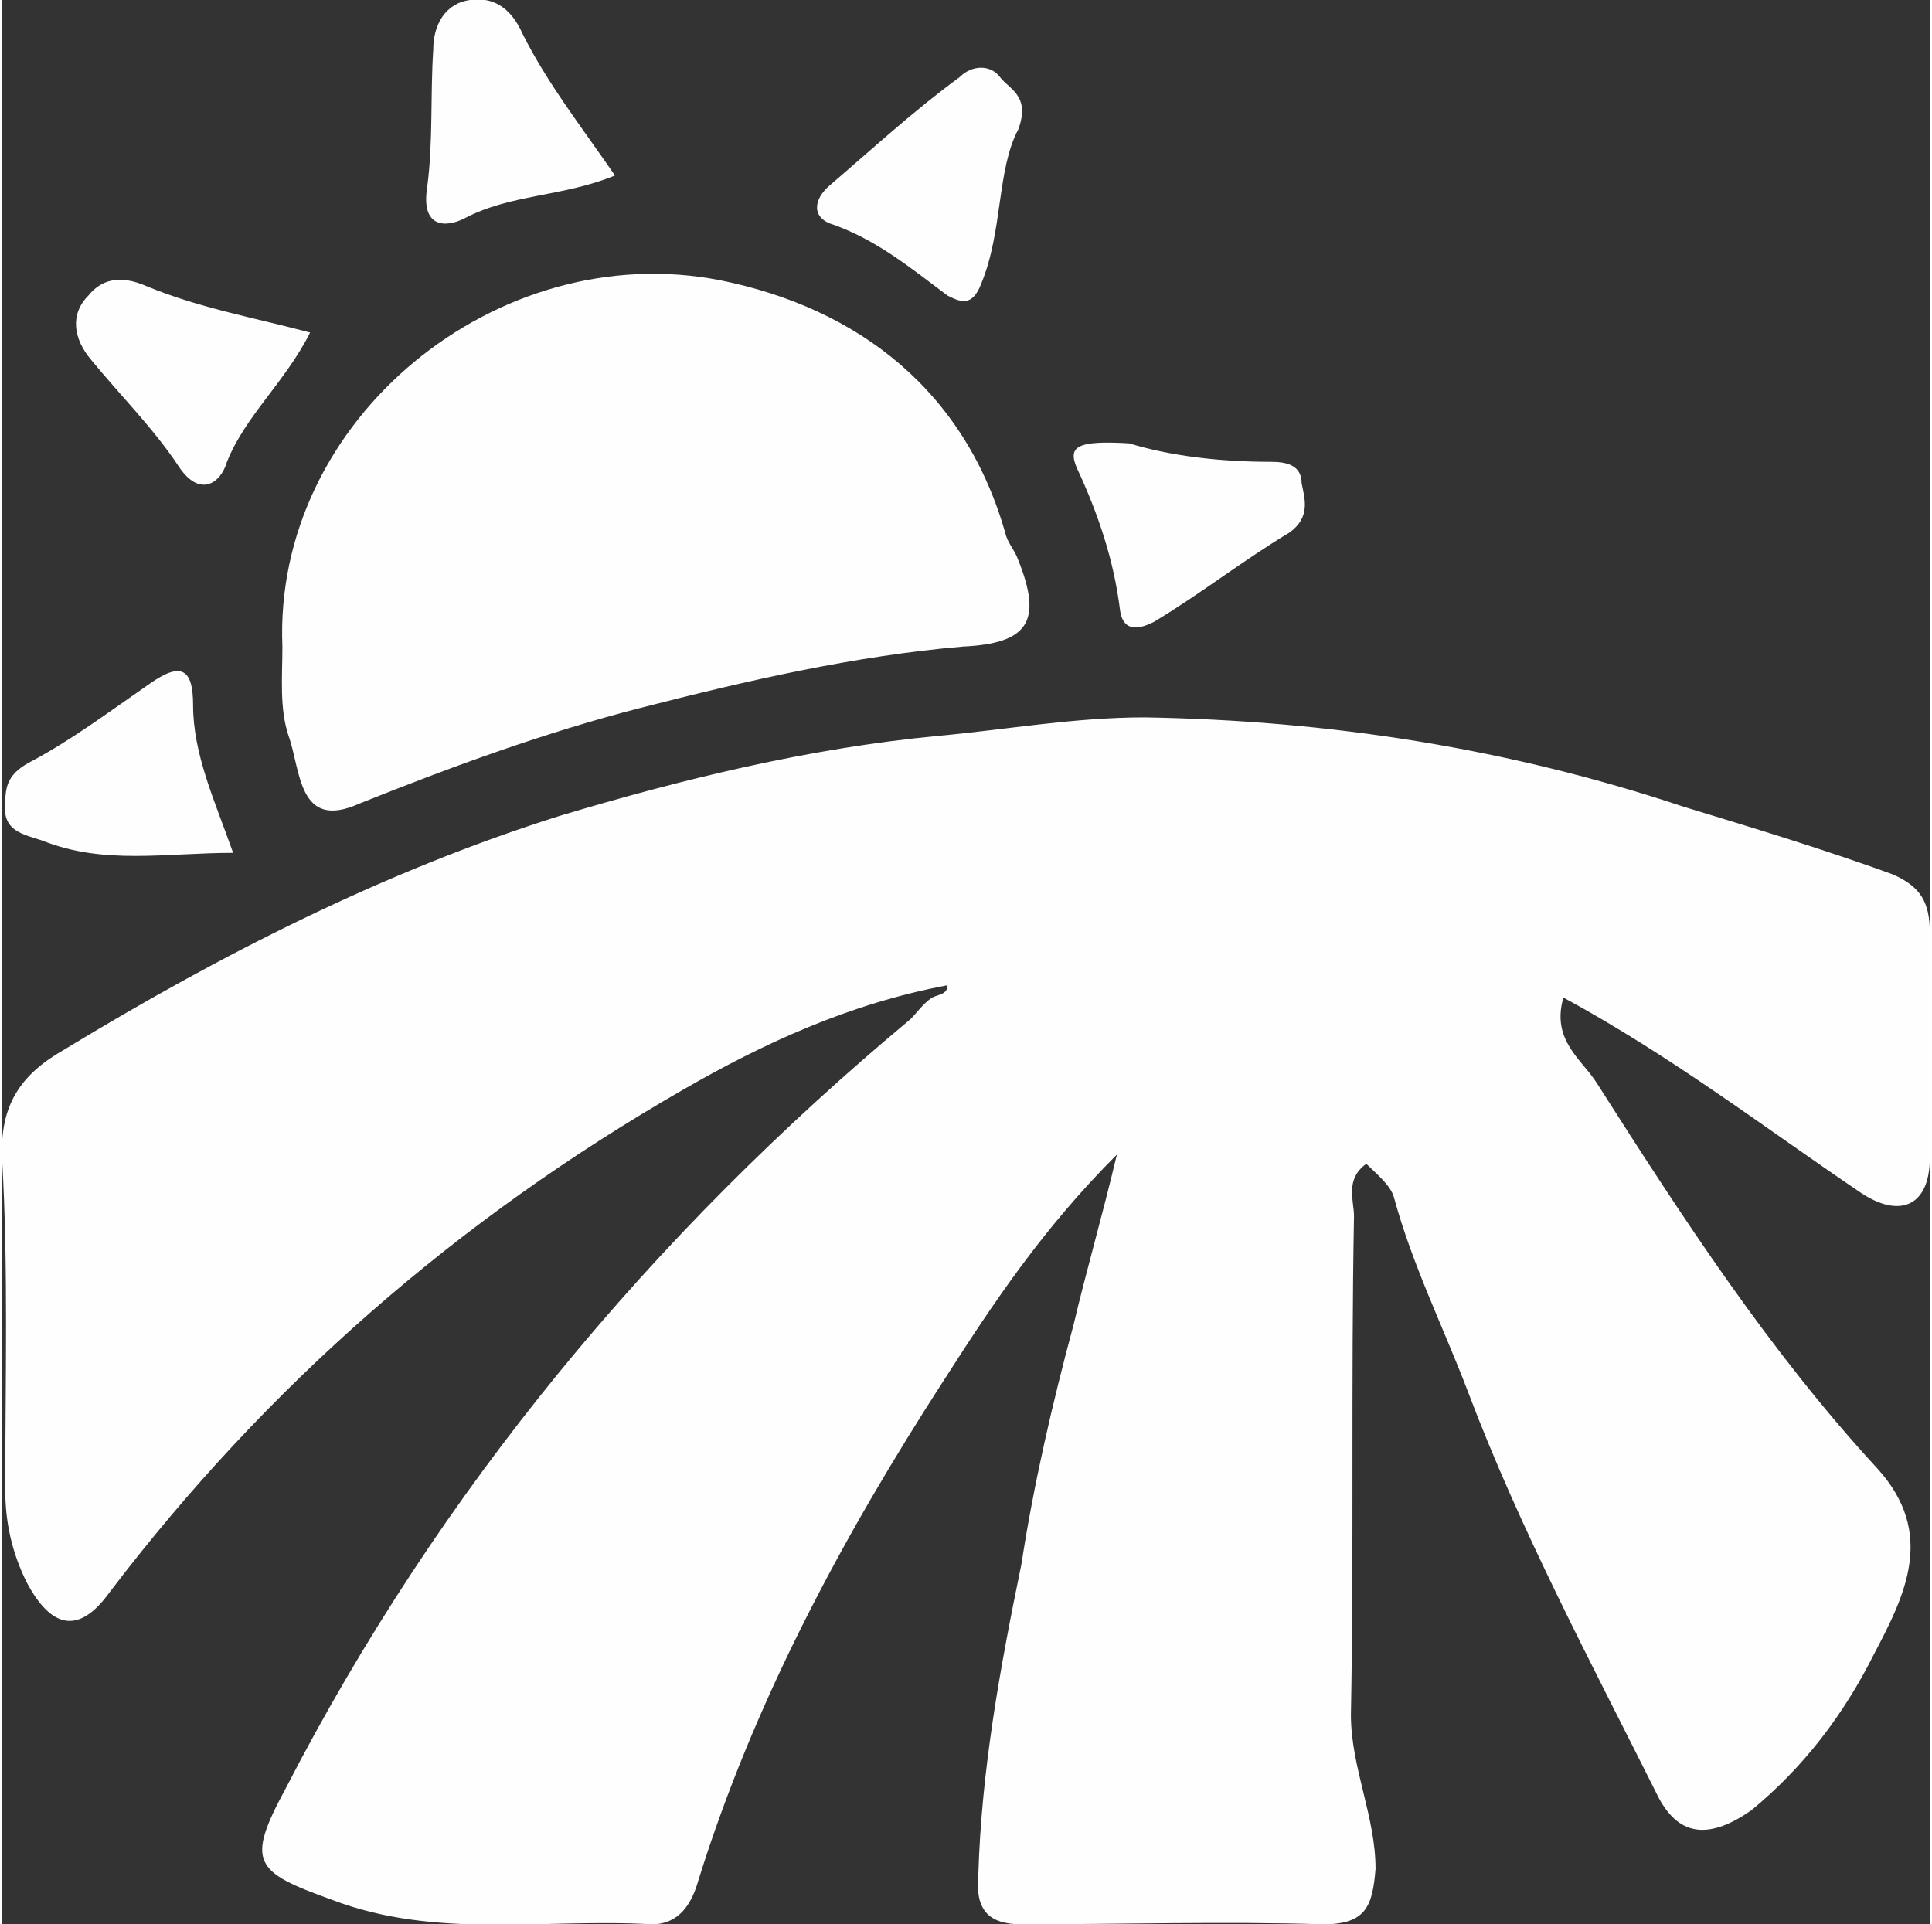 <?xml version="1.0" encoding="UTF-8"?>
<!DOCTYPE svg PUBLIC "-//W3C//DTD SVG 1.1//EN" "http://www.w3.org/Graphics/SVG/1.1/DTD/svg11.dtd">
<!-- Creator: CorelDRAW 2017 -->
<svg xmlns="http://www.w3.org/2000/svg" xml:space="preserve" width="260px" height="259px" version="1.1" style="shape-rendering:geometricPrecision; text-rendering:geometricPrecision; image-rendering:optimizeQuality; fill-rule:evenodd; clip-rule:evenodd"
viewBox="0 0 6260 6250"
 xmlns:xlink="http://www.w3.org/1999/xlink">
 <rect x="0" y="0" width="6260" height="6250" fill="#333333" stroke="none"/>
 <defs>
  <style type="text/css">
   <![CDATA[
    .fil0 {fill:#FEFEFE}
   ]]>
  </style>
 </defs>
 <g id="Layer_x0020_1">
  <path class="fil0" d="M5070 3240c-40,140 60,200 110,280 280,440 560,870 910,1250 190,210 90,410 -10,600 -100,200 -230,370 -400,510 -130,90 -230,90 -300,-40 -220,-440 -450,-870 -620,-1320 -80,-210 -180,-410 -240,-630 -10,-40 -60,-80 -90,-110 -70,50 -40,120 -40,170 -10,540 0,1080 -10,1620 0,170 80,330 80,500 -10,120 -30,180 -170,180 -320,-10 -650,0 -980,0 -110,0 -150,-50 -140,-160 10,-340 70,-670 140,-1010 40,-260 100,-520 170,-780 40,-170 90,-340 140,-550 -240,240 -400,480 -560,730 -330,510 -620,1050 -800,1630 -20,70 -60,140 -150,140 -350,-20 -700,50 -1040,-80 -250,-90 -280,-120 -150,-360 500,-970 1190,-1800 2030,-2500 20,-20 40,-50 70,-70 20,-10 50,-10 50,-40 -320,60 -600,190 -860,340 -730,420 -1350,960 -1860,1630 -100,140 -190,120 -270,-30 -50,-100 -70,-200 -70,-300 0,-360 10,-720 -10,-1070 -10,-180 60,-280 200,-360 510,-310 1040,-580 1610,-760 400,-120 810,-220 1230,-260 220,-20 440,-60 670,-60 600,10 1180,100 1750,290 230,70 460,140 680,220 90,40 120,90 120,190 0,240 0,480 0,730 0,160 -100,200 -230,110 -310,-210 -610,-440 -960,-630zm-3080 -2670c-170,70 -340,60 -490,140 -60,30 -140,30 -120,-100 20,-150 10,-300 20,-450 0,-80 40,-150 120,-160 70,-10 130,20 170,110 80,160 190,300 300,460zm-990 510c-80,160 -210,270 -270,420 -20,70 -90,120 -160,10 -80,-120 -190,-230 -280,-340 -60,-70 -70,-150 -10,-210 40,-50 100,-70 190,-30 170,70 340,100 530,150zm-250 1690c-220,0 -420,40 -620,-40 -60,-20 -130,-30 -120,-120 0,-60 10,-100 90,-140 130,-70 250,-160 380,-250 100,-70 140,-50 140,70 0,160 70,310 130,480zm2910 -1330c130,40 290,60 460,60 50,0 100,10 100,70 10,50 30,110 -40,160 -150,90 -290,200 -440,290 -40,20 -100,40 -110,-40 -20,-160 -70,-310 -140,-460 -30,-70 0,-90 170,-80zm-360 -1020c-70,130 -50,330 -120,500 -30,80 -70,60 -110,40 -120,-90 -230,-180 -370,-230 -70,-20 -70,-80 -10,-130 140,-120 270,-240 420,-350 40,-40 100,-40 130,0 30,40 100,60 60,170zm-2390 1680c-30,-740 700,-1330 1420,-1190 450,90 800,360 930,830 10,30 30,50 40,80 80,200 30,270 -180,280 -350,30 -700,110 -1050,200 -310,80 -610,190 -910,310 -200,90 -190,-110 -230,-220 -30,-90 -20,-190 -20,-290z"/>
 </g>
</svg>

